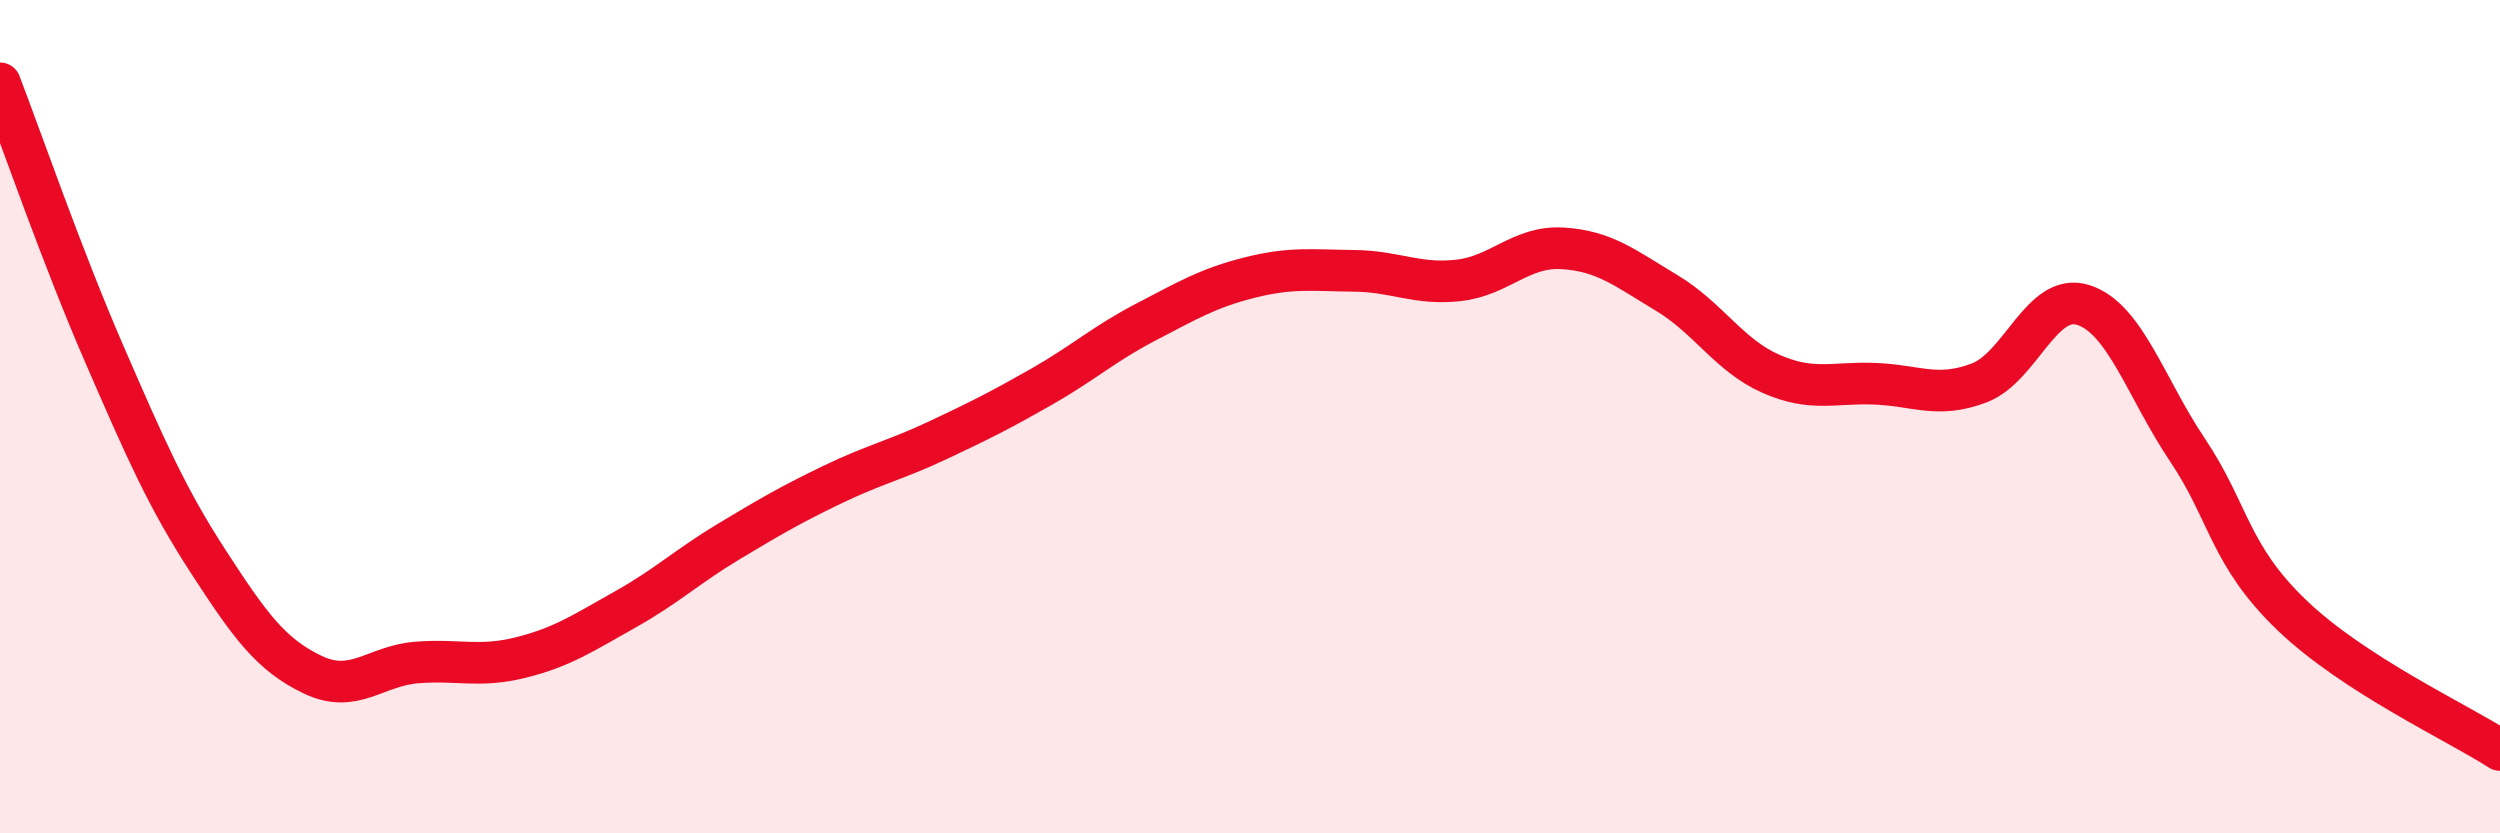 
    <svg width="60" height="20" viewBox="0 0 60 20" xmlns="http://www.w3.org/2000/svg">
      <path
        d="M 0,2 C 0.5,3.3 1.5,6.19 2.5,8.49 C 3.5,10.79 4,11.94 5,13.48 C 6,15.02 6.5,15.71 7.5,16.19 C 8.5,16.67 9,15.98 10,15.9 C 11,15.82 11.5,16.03 12.5,15.78 C 13.5,15.53 14,15.19 15,14.63 C 16,14.07 16.5,13.59 17.5,12.99 C 18.5,12.39 19,12.1 20,11.62 C 21,11.14 21.5,11.04 22.5,10.57 C 23.5,10.1 24,9.85 25,9.28 C 26,8.71 26.5,8.25 27.5,7.73 C 28.5,7.21 29,6.91 30,6.66 C 31,6.41 31.5,6.49 32.5,6.5 C 33.5,6.51 34,6.84 35,6.73 C 36,6.62 36.5,5.9 37.5,5.96 C 38.5,6.02 39,6.43 40,7.03 C 41,7.63 41.5,8.53 42.5,8.97 C 43.5,9.41 44,9.17 45,9.21 C 46,9.25 46.5,9.57 47.5,9.19 C 48.5,8.81 49,7 50,7.32 C 51,7.64 51.5,9.31 52.5,10.8 C 53.5,12.29 53.5,13.32 55,14.76 C 56.5,16.2 59,17.35 60,18L60 20L0 20Z"
        fill="#EB0A25"
        opacity="0.1"
        stroke-linecap="round"
        stroke-linejoin="round"
      />
      <path
        d="M 0,2 C 0.5,3.3 1.5,6.19 2.5,8.49 C 3.5,10.79 4,11.94 5,13.48 C 6,15.02 6.5,15.71 7.5,16.19 C 8.5,16.67 9,15.98 10,15.9 C 11,15.82 11.5,16.03 12.5,15.78 C 13.5,15.53 14,15.19 15,14.63 C 16,14.07 16.5,13.59 17.5,12.99 C 18.5,12.39 19,12.1 20,11.62 C 21,11.14 21.5,11.04 22.5,10.57 C 23.5,10.1 24,9.85 25,9.28 C 26,8.71 26.5,8.25 27.5,7.73 C 28.5,7.21 29,6.91 30,6.66 C 31,6.41 31.5,6.49 32.5,6.5 C 33.5,6.51 34,6.84 35,6.73 C 36,6.62 36.5,5.9 37.5,5.96 C 38.5,6.02 39,6.43 40,7.03 C 41,7.63 41.5,8.53 42.5,8.97 C 43.5,9.41 44,9.17 45,9.21 C 46,9.25 46.5,9.57 47.5,9.19 C 48.5,8.81 49,7 50,7.32 C 51,7.64 51.5,9.31 52.5,10.8 C 53.5,12.29 53.5,13.32 55,14.76 C 56.5,16.2 59,17.35 60,18"
        stroke="#EB0A25"
        stroke-width="1"
        fill="none"
        stroke-linecap="round"
        stroke-linejoin="round"
      />
    </svg>
  